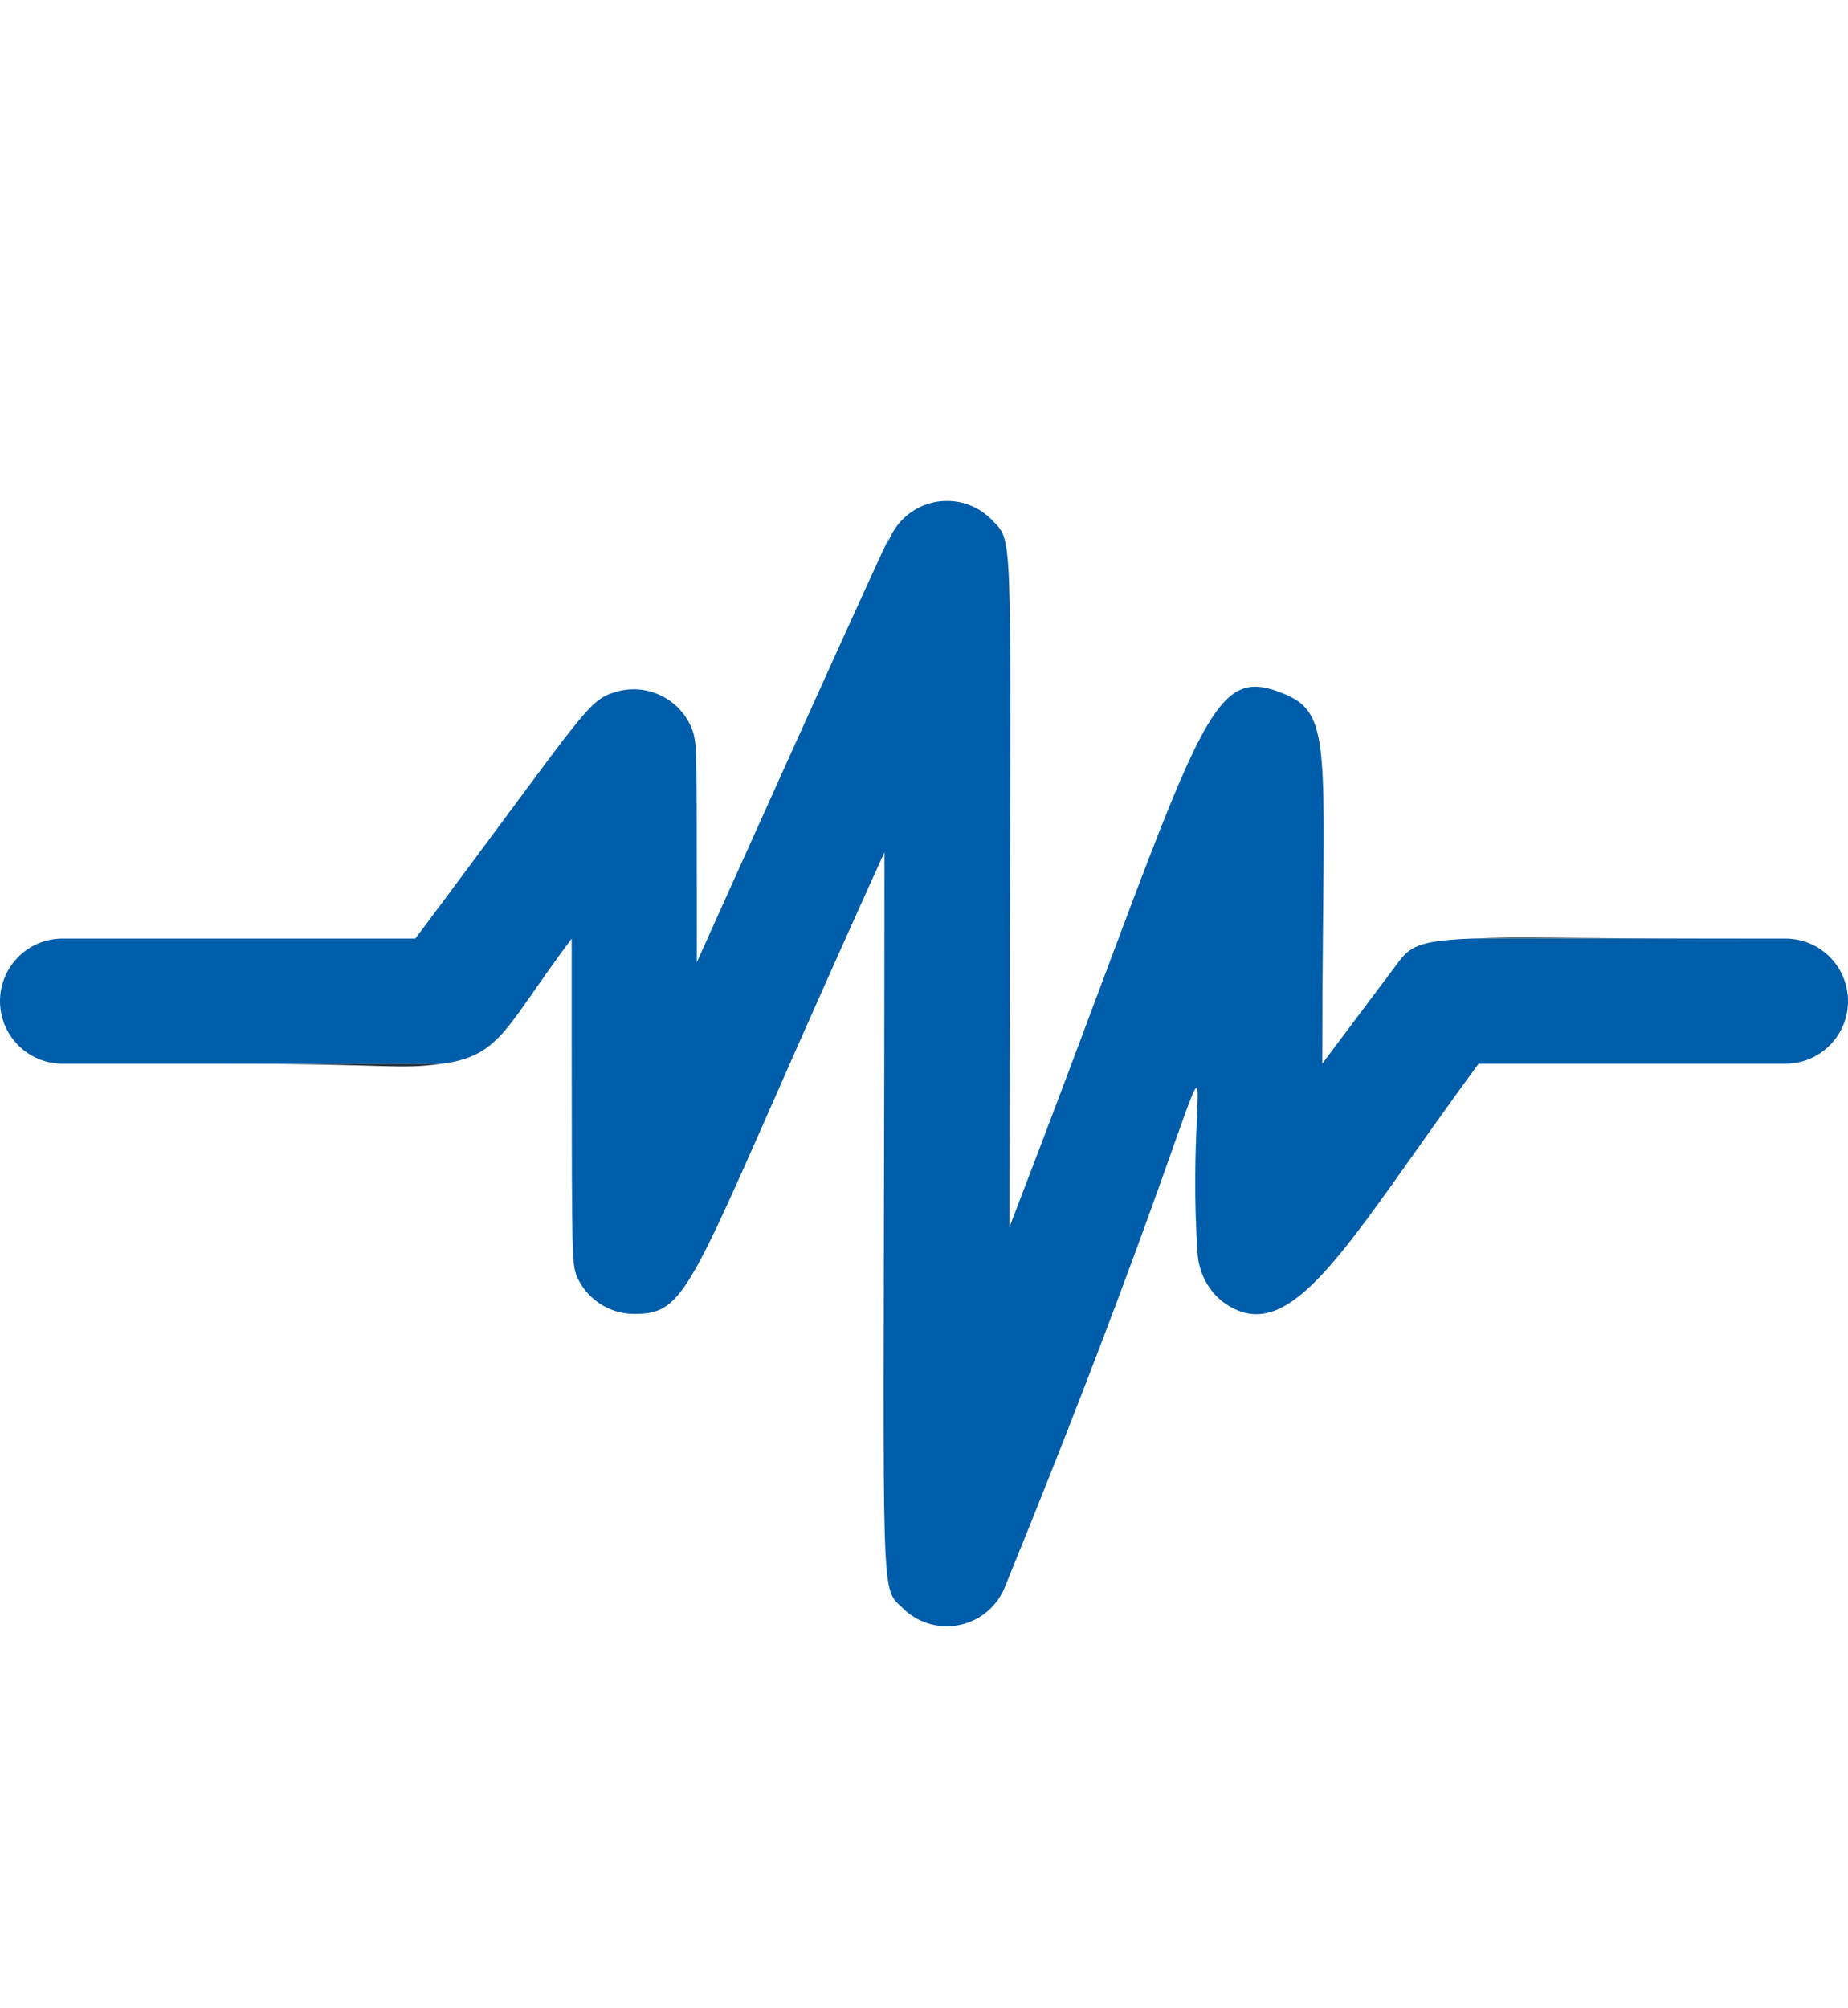 <?xml version="1.0" encoding="UTF-8"?><svg id="a" xmlns="http://www.w3.org/2000/svg" viewBox="0 0 167.674 182.194"><defs><style>.b{fill:none;}.b,.c,.d{stroke-width:0px;}.c{fill:#243642;}.d{fill:#005daa;}</style></defs><path class="c" d="m133.463,85.147h25.65c-19.604,0-20.542-.207-25.65,0Z"/><path class="c" d="m40.14,96.497h-19.765c15.235,0,15.605.565,19.765,0Z"/><path class="d" d="m161.999,85.147h-28.536c-4.873.198-5.575.773-6.681,2.269l-6.811,9.08c0-4.344.028-8.095.058-11.35.167-18.01.404-20.66-3.633-22.246-5.391-2.201-6.885.85-14.914,22.246-1.247,3.324-2.652,7.09-4.254,11.35-1.654,4.397-3.516,9.314-5.632,14.813,0-5.397.004-10.315.011-14.813.006-4.133.014-7.907.023-11.35.094-37.733.238-36.011-1.622-37.966-2.178-2.256-5.769-2.322-8.024-.147-.516.496-.931,1.086-1.228,1.735-1.565,3.414,5.468-12.582-16.565,36.378-.318.706-.64,1.422-.97,2.156v-2.156c-0-18.285-.01-17.081-.282-18.557-.878-2.951-3.952-4.664-6.925-3.86-2.78.795-2.555,1.363-18.33,22.417H5.675c-3.134,0-5.675,2.541-5.675,5.675,0,3.134,2.541,5.675,5.675,5.675h34.465c5.338-.726,5.702-3.314,11.731-11.35,0,4.424,0,8.165.001,11.35.008,17.853.059,17.921.395,19.125.862,2.162,2.954,3.575,5.279,3.575,4.326,0,4.898-1.81,14.12-22.7,1.451-3.287,3.118-7.049,5.047-11.35,1.094-2.439,2.262-5.032,3.534-7.831,0,2.725-.001,5.325-.003,7.831-.003,4.056-.007,7.834-.013,11.35-.081,49.96-.37,47.389,1.717,49.429,2.247,2.189,5.838,2.14,8.025-.105.499-.51.895-1.108,1.169-1.768,23.493-57.601,16.005-51.416,17.535-30.132.155,1.619.953,3.114,2.217,4.14,6.296,4.711,11.35-5.392,23.265-21.564h27.84c3.137,0,5.675-2.541,5.675-5.675,0-3.134-2.538-5.675-5.675-5.675Z"/><rect class="b" width="167.674" height="182.194"/></svg>